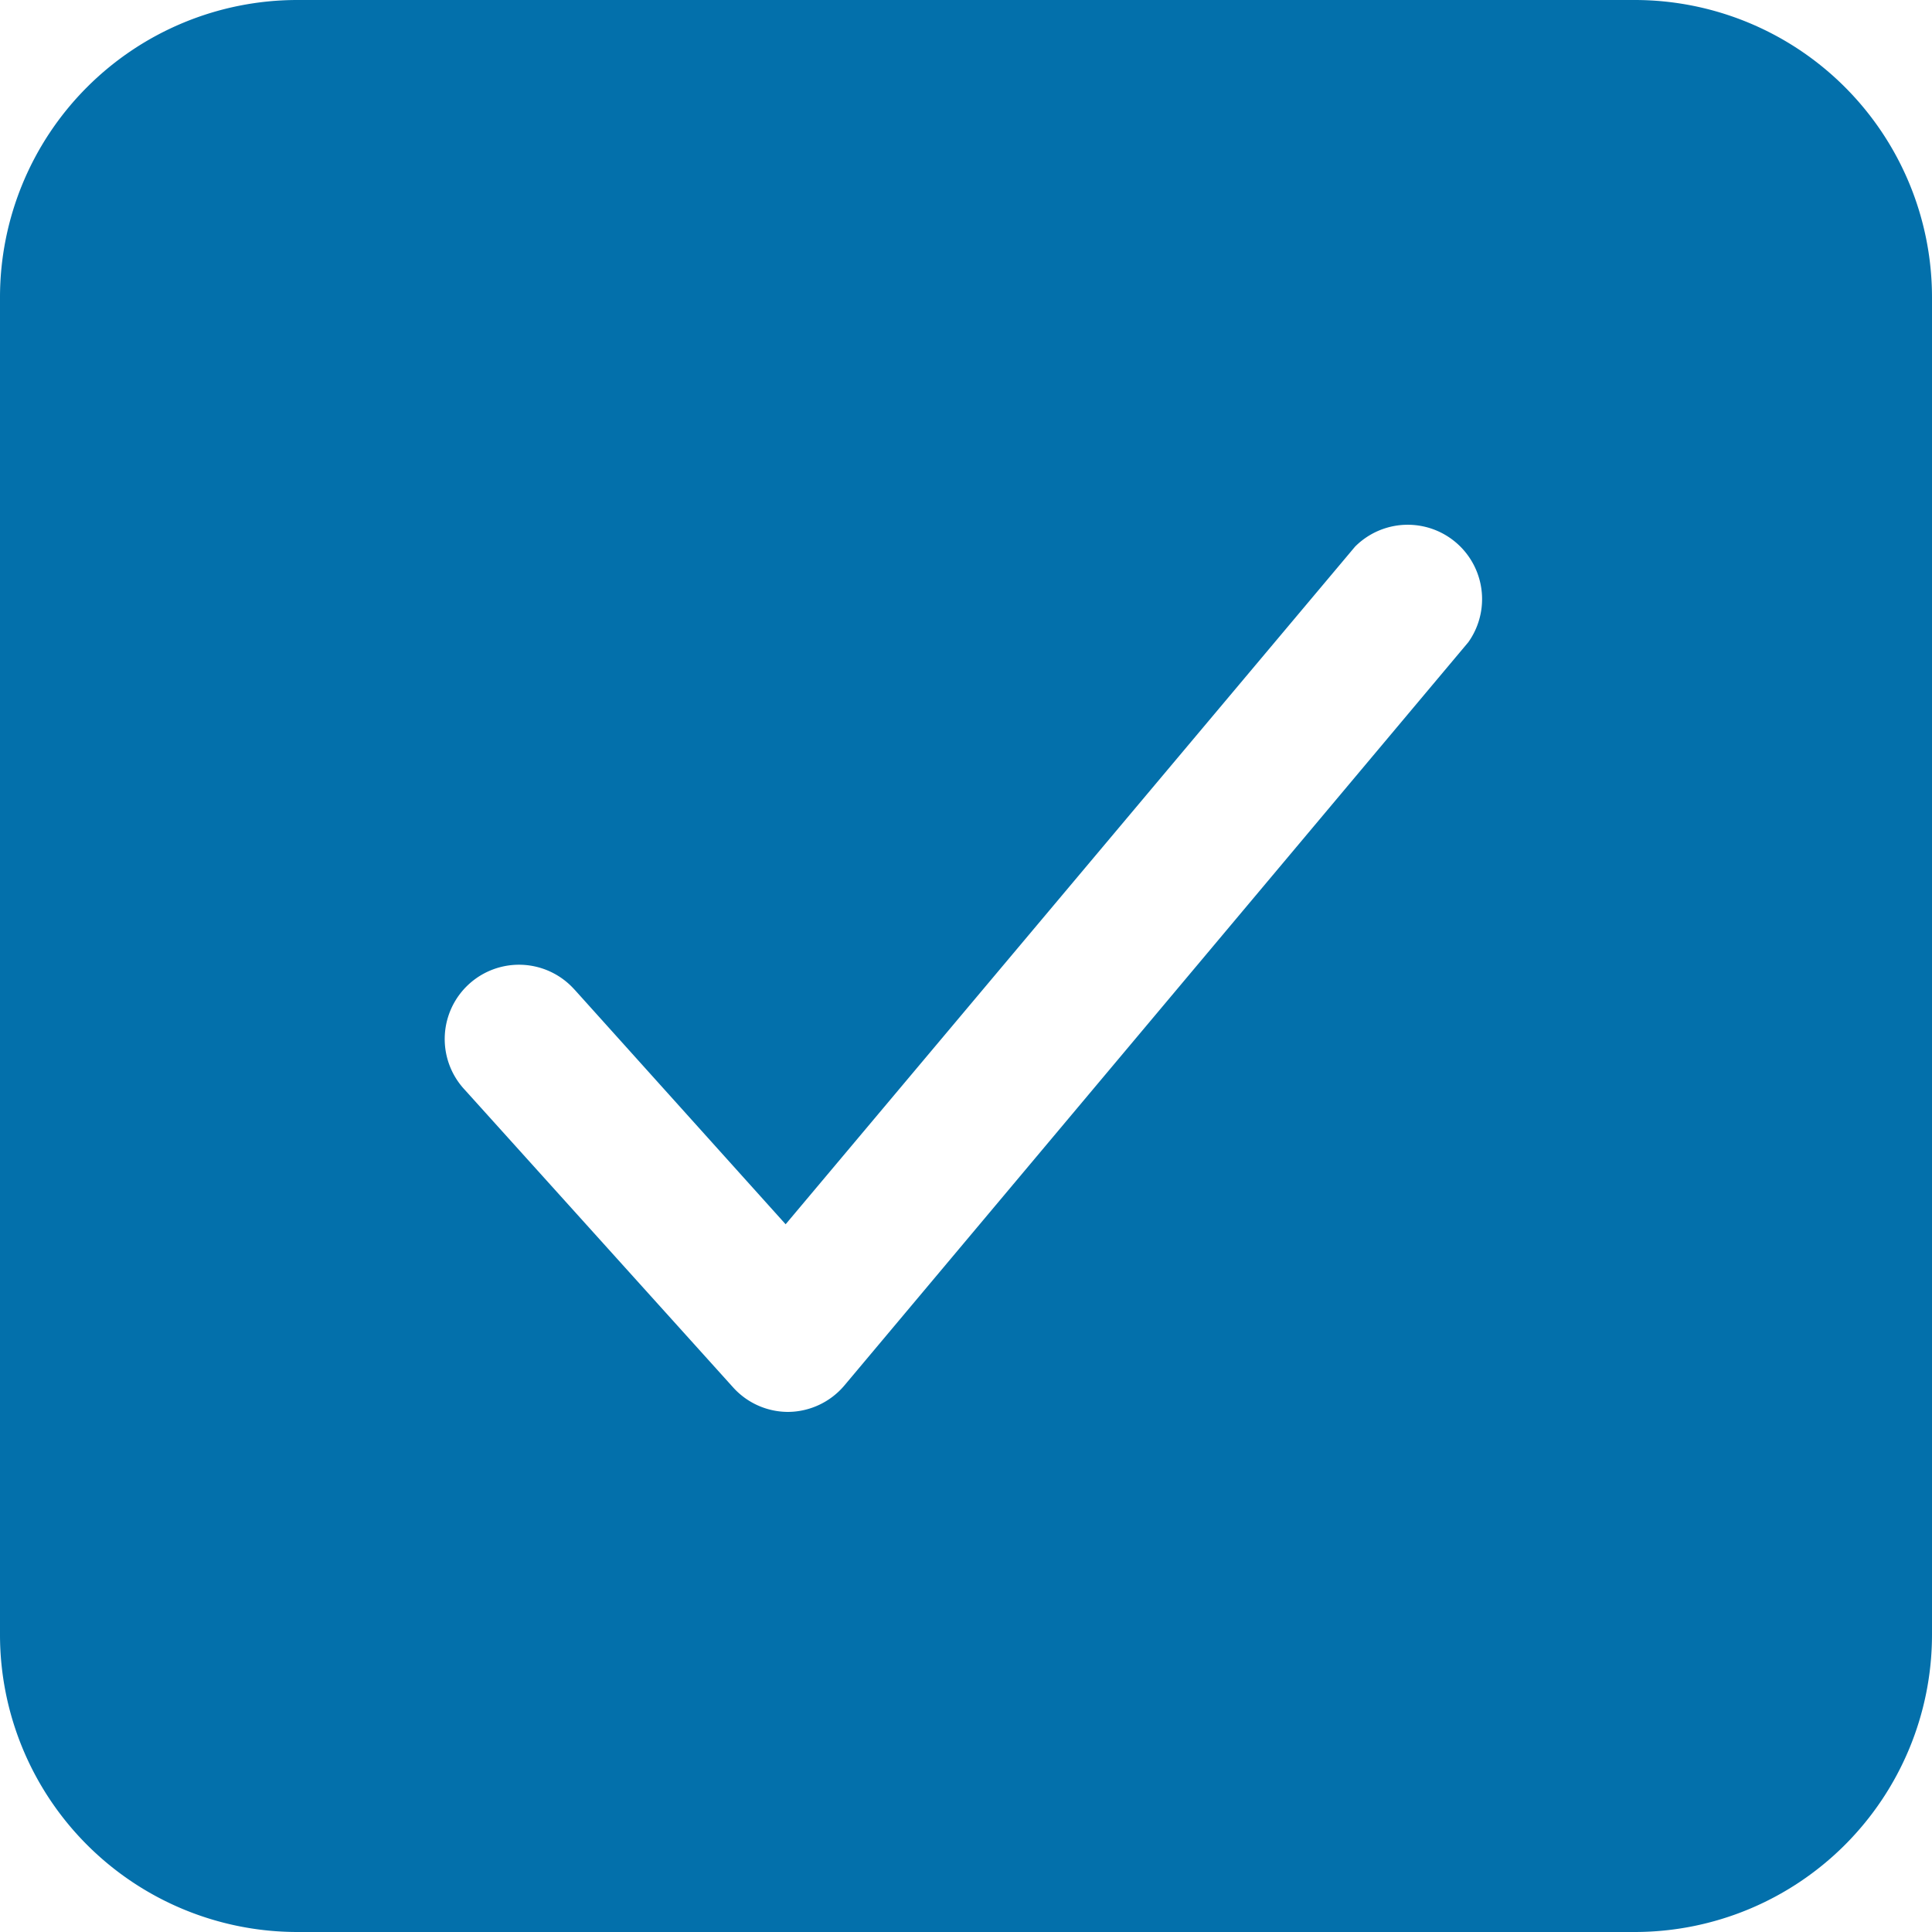 <svg xmlns="http://www.w3.org/2000/svg" viewBox="0 0 125 125"><defs><style>.cls-1{fill:#0370ab;}</style></defs><g id="Capa_2" data-name="Capa 2"><g id="Layer_1" data-name="Layer 1"><path class="cls-1" d="M105.77,0H19.23A19.24,19.24,0,0,0,0,19.23v86.54A19.24,19.24,0,0,0,19.23,125h86.54A19.24,19.24,0,0,0,125,105.77V19.23A19.24,19.24,0,0,0,105.77,0ZM95,41.55,54.64,89.63A4.81,4.81,0,0,1,51,91.35H51a4.79,4.79,0,0,1-3.58-1.6L30.08,70.52a4.8,4.8,0,1,1,7-6.59l.15.16L50.83,79.21,87.67,35.37A4.81,4.81,0,0,1,95,41.55Z"/></g></g></svg>
